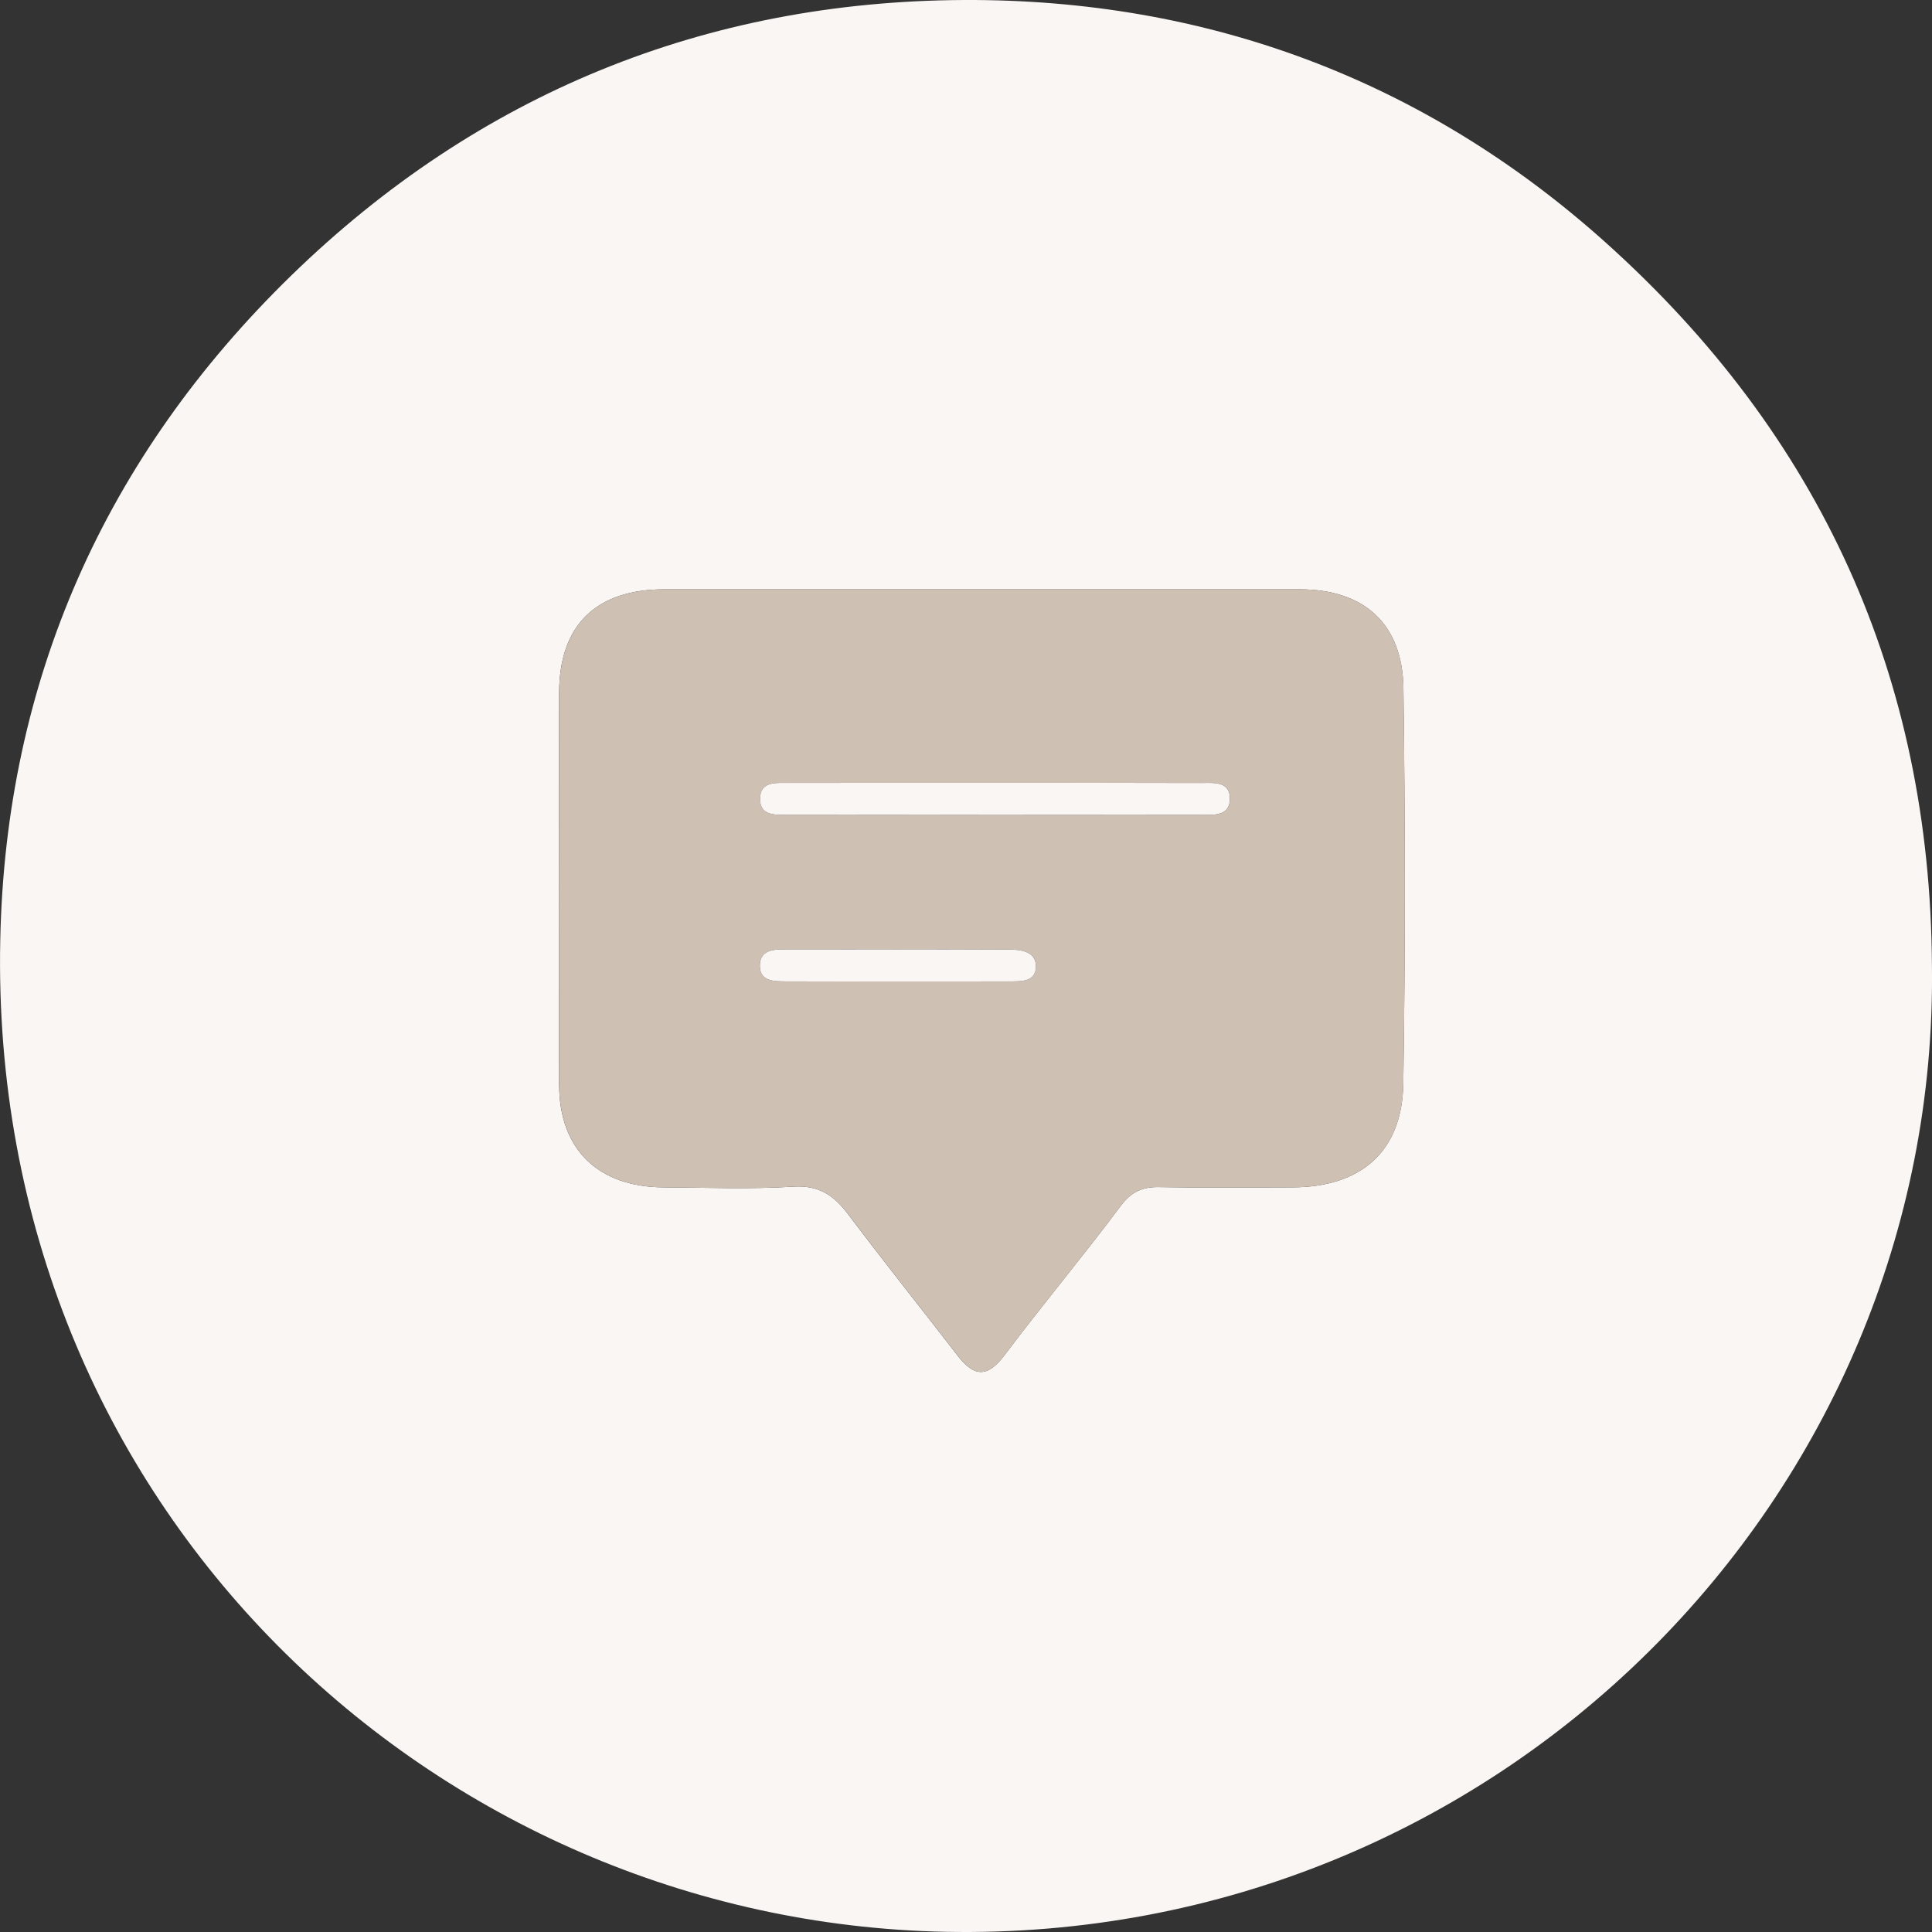 <?xml version="1.0" encoding="utf-8"?>
<!-- Generator: Adobe Illustrator 25.4.1, SVG Export Plug-In . SVG Version: 6.00 Build 0)  -->
<svg version="1.1" id="Layer_1" xmlns="http://www.w3.org/2000/svg" xmlns:xlink="http://www.w3.org/1999/xlink" x="0px" y="0px"
	 viewBox="0 0 300 300" style="enable-background:new 0 0 300 300;" xml:space="preserve">
<rect x="0" y="0" width="300" height="300" fill="#333333" stroke="none"/>
<style type="text/css">
	.st0{fill:#F9F6F4;}
	.st1{fill:#CEC0B2;}
</style>
<g id="zwbY0r.tif">
	<g>
		<path class="st0" d="M299.99,149.88c1.14,82.49-67.39,151.77-153.17,150.09C67.78,298.42-1.8,234.31,0.04,145.95
			C0.87,105.7,16.3,70.94,45.26,42.75C74.21,14.58,109.53,0.18,149.71,0c37.63-0.16,71.45,12.37,99.65,37.69
			C282.64,67.57,299.72,105.04,299.99,149.88z M152.24,91.51c-16.36,0-32.73-0.01-49.09,0c-10.6,0.01-16.3,5.56-16.33,16.06
			c-0.05,20.29-0.05,40.58,0,60.87c0.03,10.02,6.04,15.87,16.21,15.93c6.72,0.04,13.45,0.31,20.15-0.11
			c4.02-0.25,6.33,1.38,8.54,4.32c5.57,7.39,11.35,14.63,17.01,21.96c2.5,3.23,4.58,3.45,7.23-0.08
			c5.87-7.81,12.16-15.31,18.01-23.14c1.66-2.23,3.35-3.04,6-2.99c6.89,0.13,13.78,0.05,20.67,0.04c10.7-0.01,17.1-5.55,17.26-16.11
			c0.32-20.46,0.29-40.92,0.02-61.38c-0.13-10.03-6.11-15.36-16.08-15.37C185.31,91.5,168.77,91.51,152.24,91.51z"/>
		<path class="st1" d="M152.24,91.51c16.54,0,33.07-0.01,49.61,0c9.97,0.01,15.95,5.34,16.08,15.37c0.27,20.46,0.3,40.92-0.02,61.38
			c-0.16,10.56-6.57,16.1-17.26,16.11c-6.89,0.01-13.78,0.09-20.67-0.04c-2.65-0.05-4.33,0.76-6,2.99
			c-5.85,7.83-12.14,15.33-18.01,23.14c-2.65,3.53-4.74,3.32-7.23,0.08c-5.66-7.33-11.44-14.57-17.01-21.96
			c-2.21-2.93-4.53-4.57-8.54-4.32c-6.69,0.42-13.43,0.15-20.15,0.11c-10.17-0.06-16.18-5.91-16.21-15.93
			c-0.06-20.29-0.05-40.58,0-60.87c0.02-10.5,5.73-16.06,16.33-16.06C119.51,91.51,135.87,91.51,152.24,91.51z M154.46,121.56
			c-10.66,0-21.32-0.01-31.97,0.01c-1.85,0-4.33-0.31-4.45,2.26c-0.15,3.03,2.54,2.68,4.54,2.68c21.32,0.03,42.63,0.02,63.95,0.01
			c1.86,0,4.32,0.27,4.45-2.28c0.15-3.04-2.54-2.65-4.54-2.66C175.77,121.55,165.11,121.56,154.46,121.56z M139.54,152.4
			c5.67,0,11.34,0.01,17.01-0.01c1.89-0.01,4.35,0.18,4.31-2.39c-0.04-2.35-2.47-2.55-4.36-2.56c-11.51-0.05-23.02-0.04-34.53-0.02
			c-1.75,0-3.83,0.04-3.97,2.28c-0.17,2.69,2.1,2.68,4.02,2.69C127.86,152.41,133.7,152.4,139.54,152.4z"/>
		<path class="st0" d="M154.46,121.56c10.66,0,21.32-0.02,31.97,0.02c2,0.01,4.69-0.38,4.54,2.66c-0.13,2.54-2.59,2.28-4.45,2.28
			c-21.32,0.02-42.63,0.02-63.95-0.01c-2,0-4.69,0.34-4.54-2.68c0.13-2.57,2.6-2.25,4.45-2.26
			C133.14,121.55,143.8,121.56,154.46,121.56z"/>
		<path class="st0" d="M139.54,152.4c-5.84,0-11.68,0.02-17.52-0.01c-1.92-0.01-4.19,0-4.02-2.69c0.14-2.24,2.22-2.28,3.97-2.28
			c11.51-0.01,23.02-0.03,34.53,0.02c1.89,0.01,4.31,0.21,4.36,2.56c0.04,2.57-2.42,2.38-4.31,2.39
			C150.88,152.41,145.21,152.4,139.54,152.4z"/>
	</g>
</g>
</svg>

